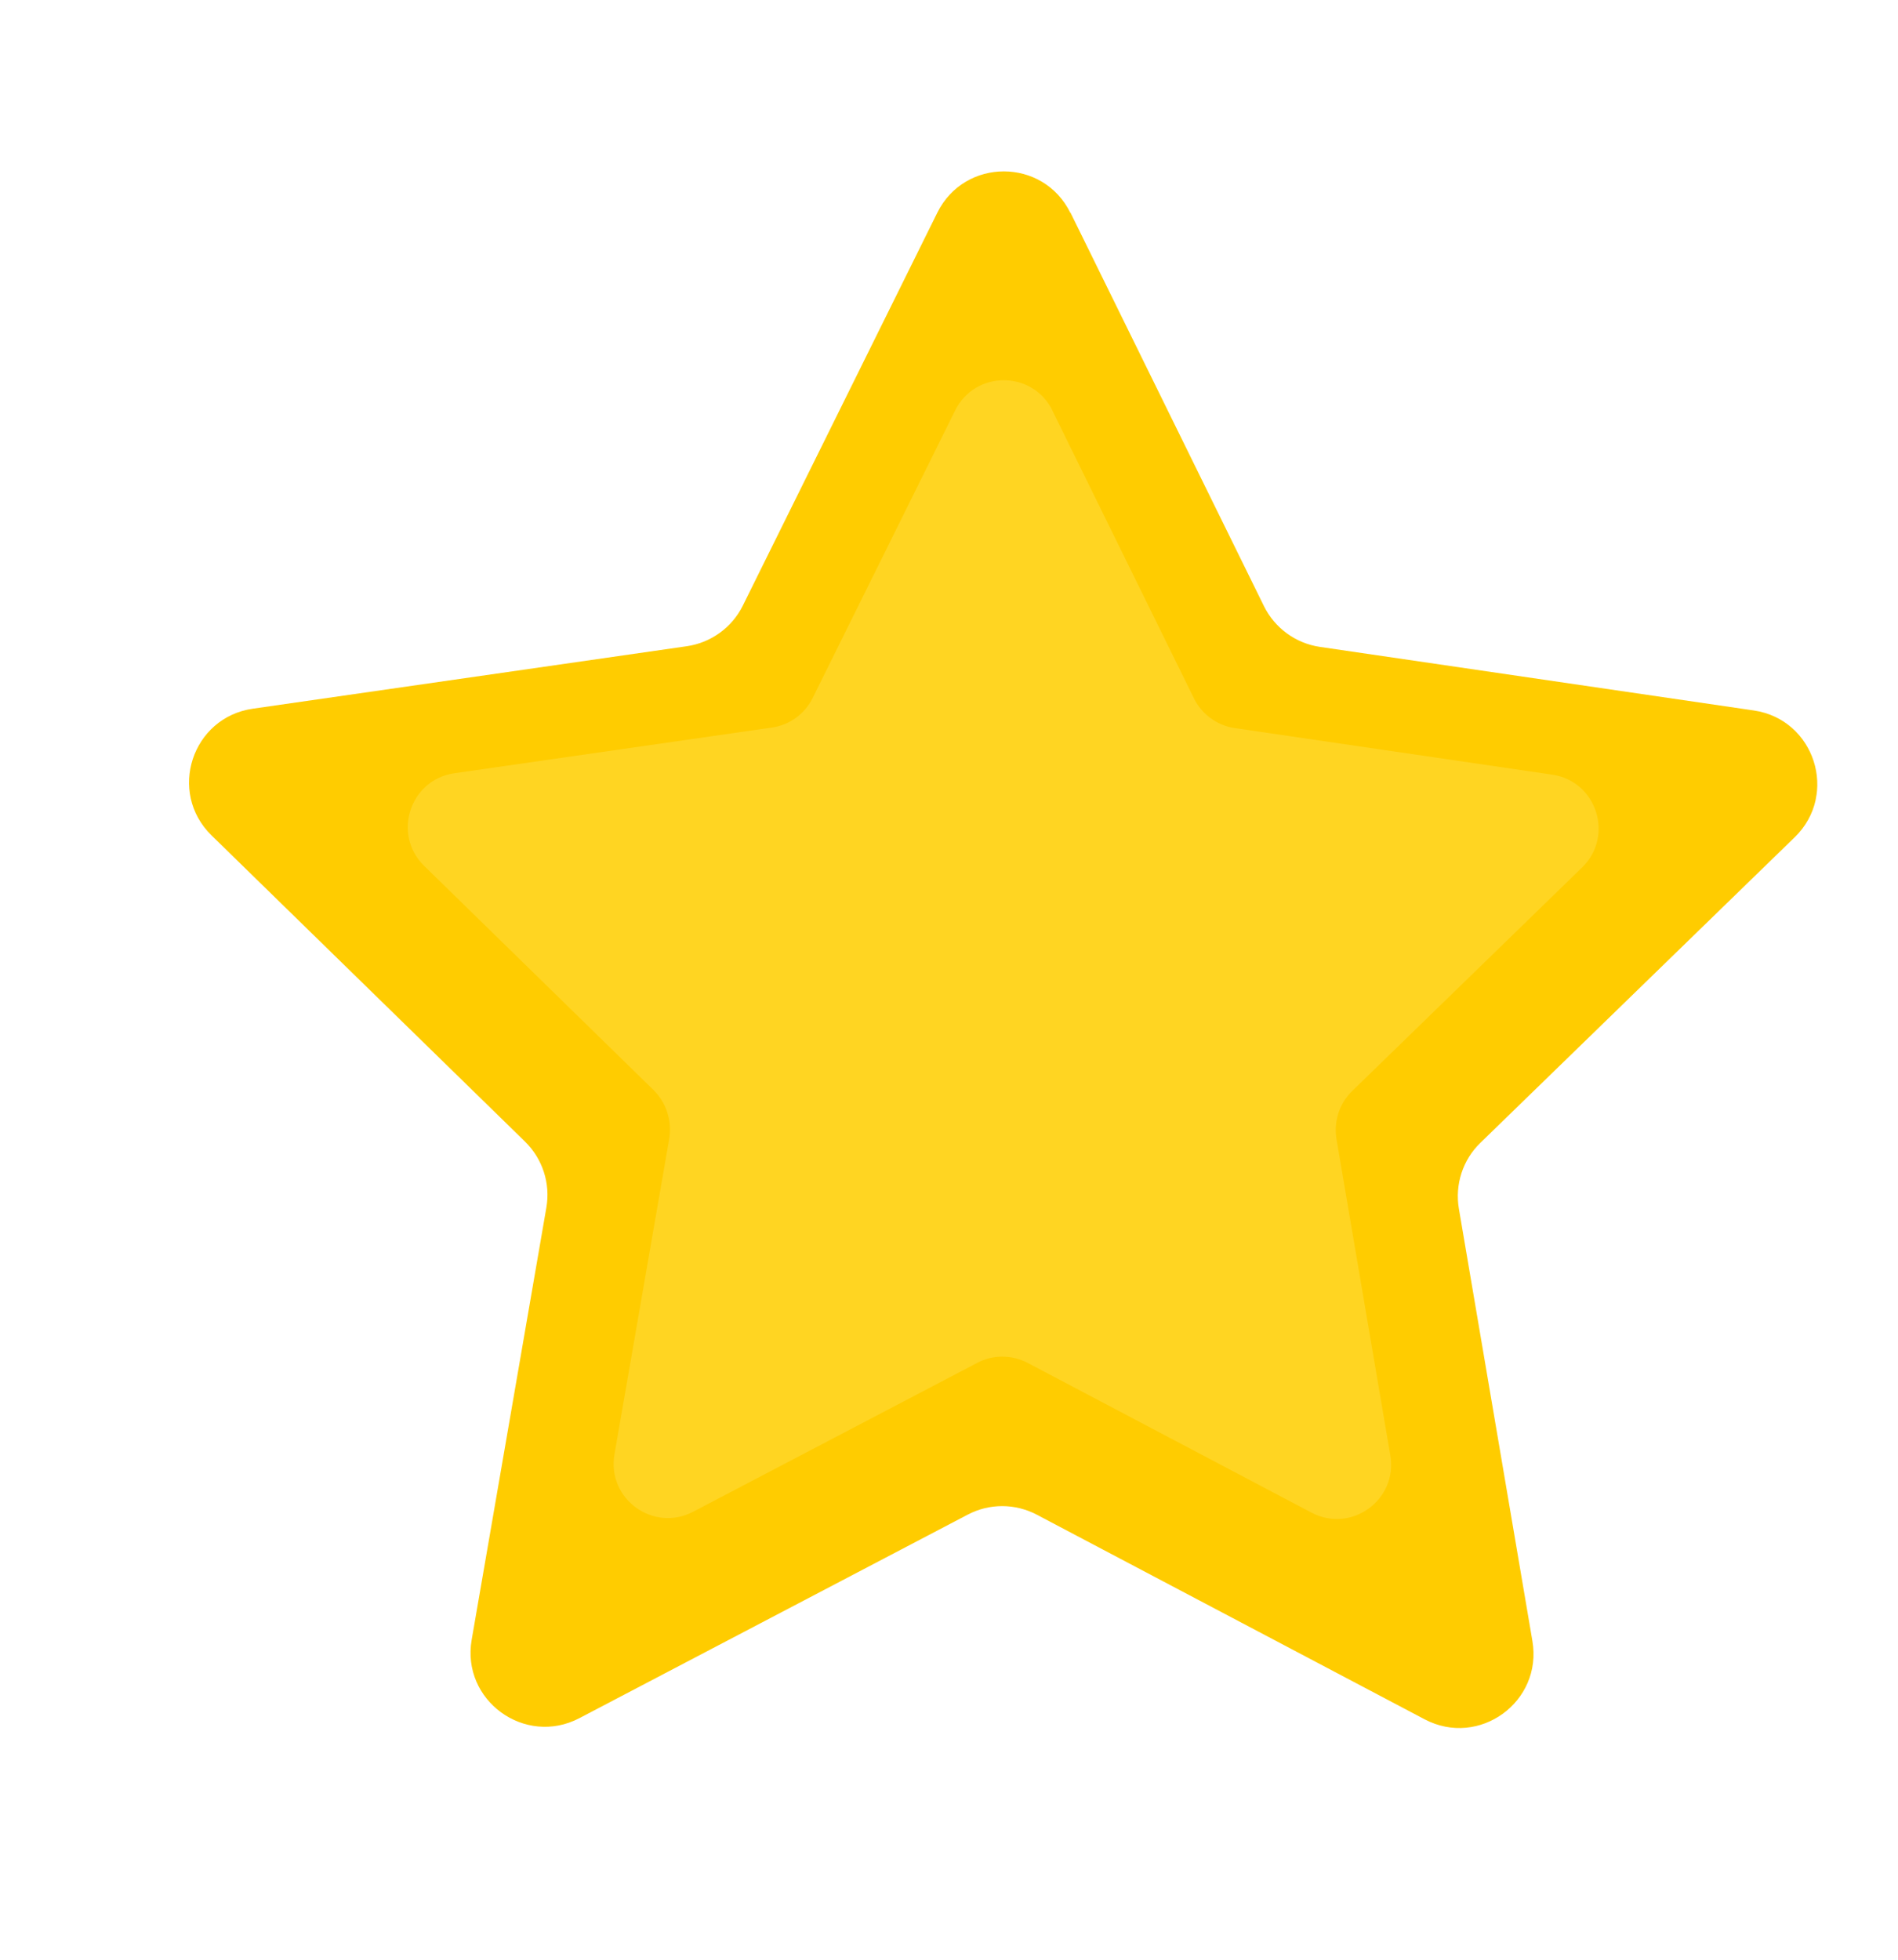 <svg width="31" height="32" viewBox="0 0 31 32" fill="none" xmlns="http://www.w3.org/2000/svg">
<g clip-path="url(#clip0_89_8428)">
<path d="M17.484 3.472L20.645 9.899C20.822 10.256 21.163 10.505 21.558 10.563L28.645 11.601C29.639 11.747 30.034 12.971 29.313 13.671L24.177 18.663C23.891 18.94 23.761 19.344 23.828 19.737L25.029 26.797C25.197 27.789 24.158 28.543 23.268 28.074L16.934 24.733C16.58 24.547 16.16 24.546 15.806 24.732L9.462 28.056C8.572 28.521 7.532 27.765 7.704 26.775L8.924 19.717C8.992 19.324 8.862 18.922 8.576 18.642L3.454 13.64C2.735 12.936 3.134 11.715 4.13 11.572L11.218 10.552C11.612 10.495 11.956 10.246 12.132 9.89L15.309 3.473C15.756 2.572 17.04 2.574 17.483 3.477L17.484 3.472Z" fill="#FFCC00"/>
<path d="M17.188 6.703L19.5 11.402C19.628 11.663 19.879 11.847 20.168 11.889L25.351 12.649C26.078 12.754 26.368 13.65 25.841 14.164L22.085 17.815C21.876 18.017 21.781 18.312 21.829 18.601L22.708 23.765C22.832 24.49 22.071 25.043 21.42 24.699L16.786 22.255C16.526 22.119 16.218 22.117 15.961 22.254L11.321 24.685C10.67 25.026 9.91 24.474 10.036 23.748L10.932 18.586C10.976 18.298 10.882 18.004 10.674 17.799L6.928 14.139C6.402 13.624 6.695 12.73 7.422 12.626L12.607 11.88C12.897 11.839 13.146 11.657 13.274 11.396L15.6 6.703C15.927 6.043 16.866 6.045 17.19 6.704L17.188 6.703Z" fill="#FFD522"/>
</g>
<defs>
<clipPath id="clip0_89_8428">
<rect width="26.243" height="26.345" fill="white" transform="translate(5.143 0.824) rotate(9.845)"/>
</clipPath>
</defs>
</svg>
